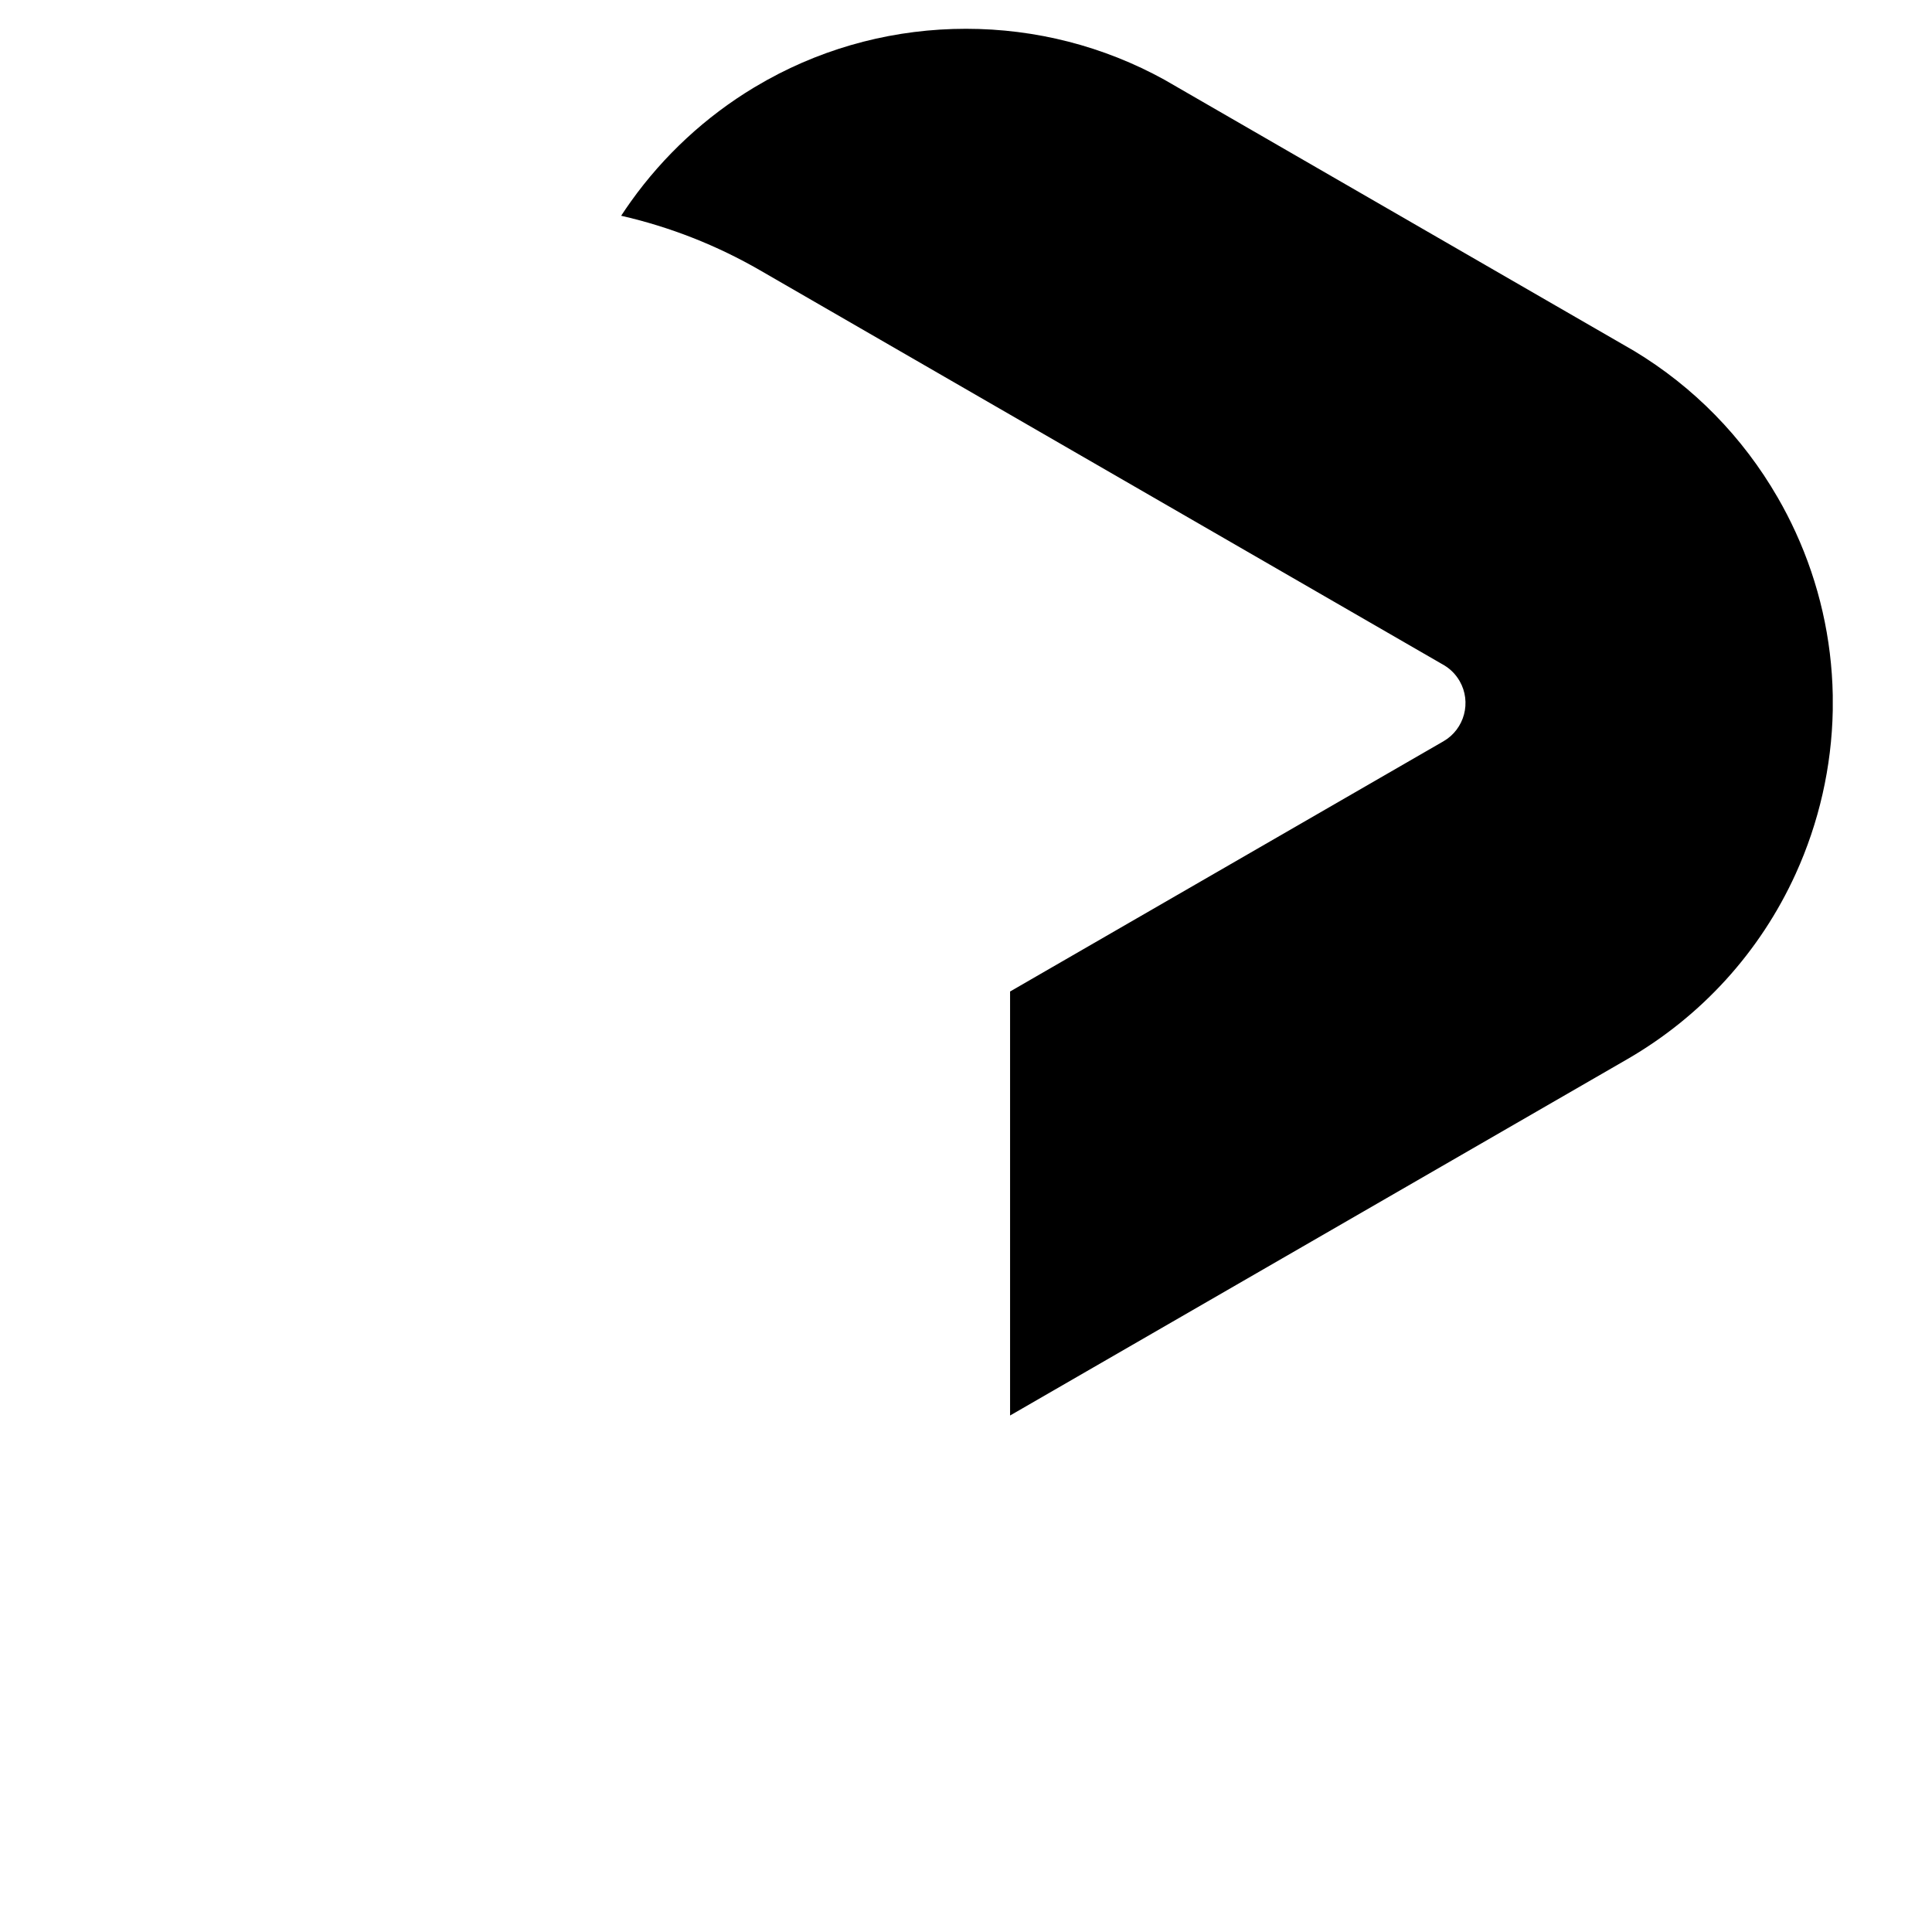 <?xml version="1.0" encoding="UTF-8"?>
<svg id="b" data-name="Layer 2" xmlns="http://www.w3.org/2000/svg" viewBox="0 0 512 512">
  <defs>
    <style>
      .e {
        fill: none;
      }

      .f {
        fill-rule: evenodd;
      }
    </style>
  </defs>
  <g id="c" data-name="Layer 1">
    <path id="d" data-name="1" class="f" d="M267.69,375.12l163.51-94.4c19.69-11.37,35.23-28.43,44.66-49.12,6.2-13.62,9.56-28.41,9.84-43.35v-4.03c-.28-14.93-3.62-29.59-9.84-43.17-1.44-3.15-3.03-6.23-4.77-9.23-9.23-15.99-22.25-29.31-38.05-38.83l-124.39-71.82c-16.16-8.93-34.2-13.54-52.66-13.54s-36.52,4.61-52.66,13.54l-3.48,2.01c-12.82,7.72-23.95,18.03-32.65,30.21-.89,1.25-1.75,2.51-2.59,3.79,12.95,2.95,25.37,7.84,36.87,14.49l181.27,104.66c1.69,1.02,3.07,2.44,4.06,4.15,3.22,5.58,1.3,12.75-4.28,15.97l-114.85,66.31v112.36Z"/>
    <rect class="e" width="512" height="512"/>
  </g>
</svg>